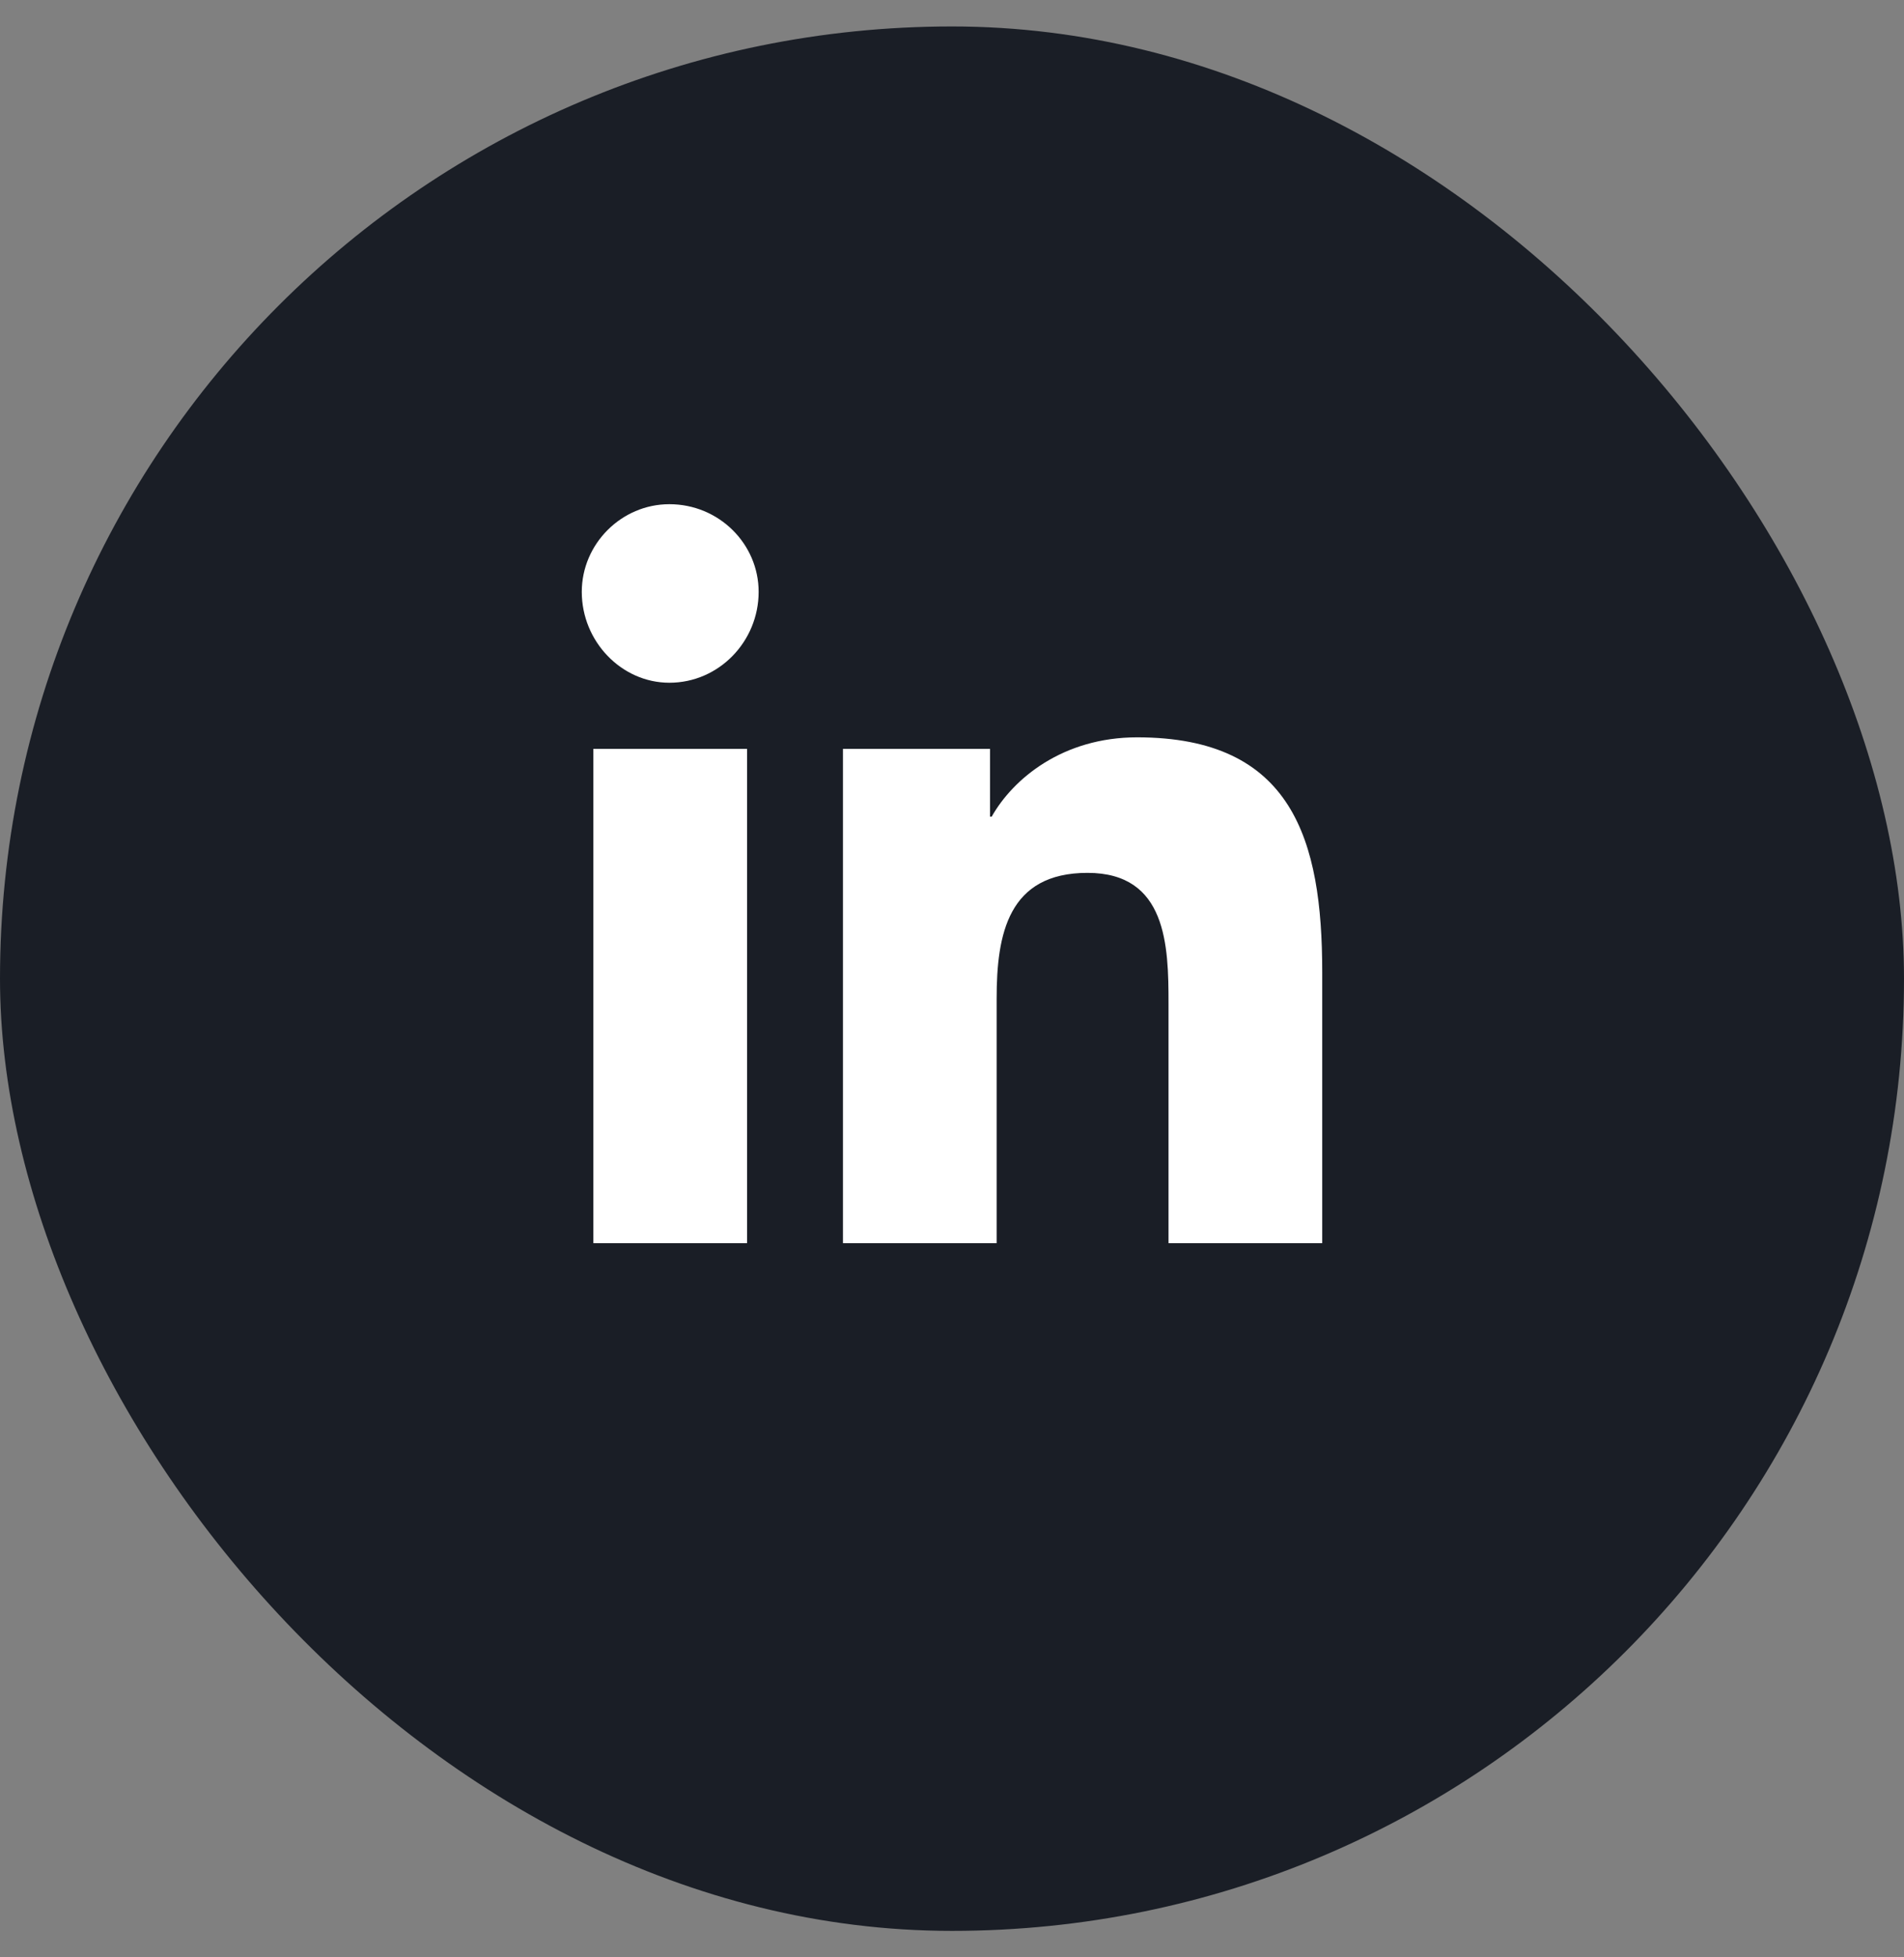 <svg width="36" height="37" viewBox="0 0 36 37" fill="none" xmlns="http://www.w3.org/2000/svg">
<rect x="0" y="0" width="36" height="37" fill="#808080" stroke="none"/>
<rect y="0.5" width="36" height="36" rx="18" fill="#1A1E26"/>
<path d="M14.125 23.5H11.219V14.156H14.125V23.5ZM12.656 12.906C11.75 12.906 11 12.125 11 11.188C11 10.281 11.75 9.531 12.656 9.531C13.594 9.531 14.344 10.281 14.344 11.188C14.344 12.125 13.594 12.906 12.656 12.906ZM24.969 23.5H22.094V18.969C22.094 17.875 22.062 16.5 20.562 16.5C19.062 16.5 18.844 17.656 18.844 18.875V23.5H15.938V14.156H18.719V15.438H18.75C19.156 14.719 20.094 13.938 21.5 13.938C24.438 13.938 25 15.875 25 18.375V23.5H24.969Z" fill="white"/>
<a href="https://www.figma.com/design/gIhjgp3JzbPwUxY7bi42bS?node-id=2357-16733">
<rect fill="black" fill-opacity="0" y="-1.2" width="14" height="18.4"/>
</a>
</svg>
